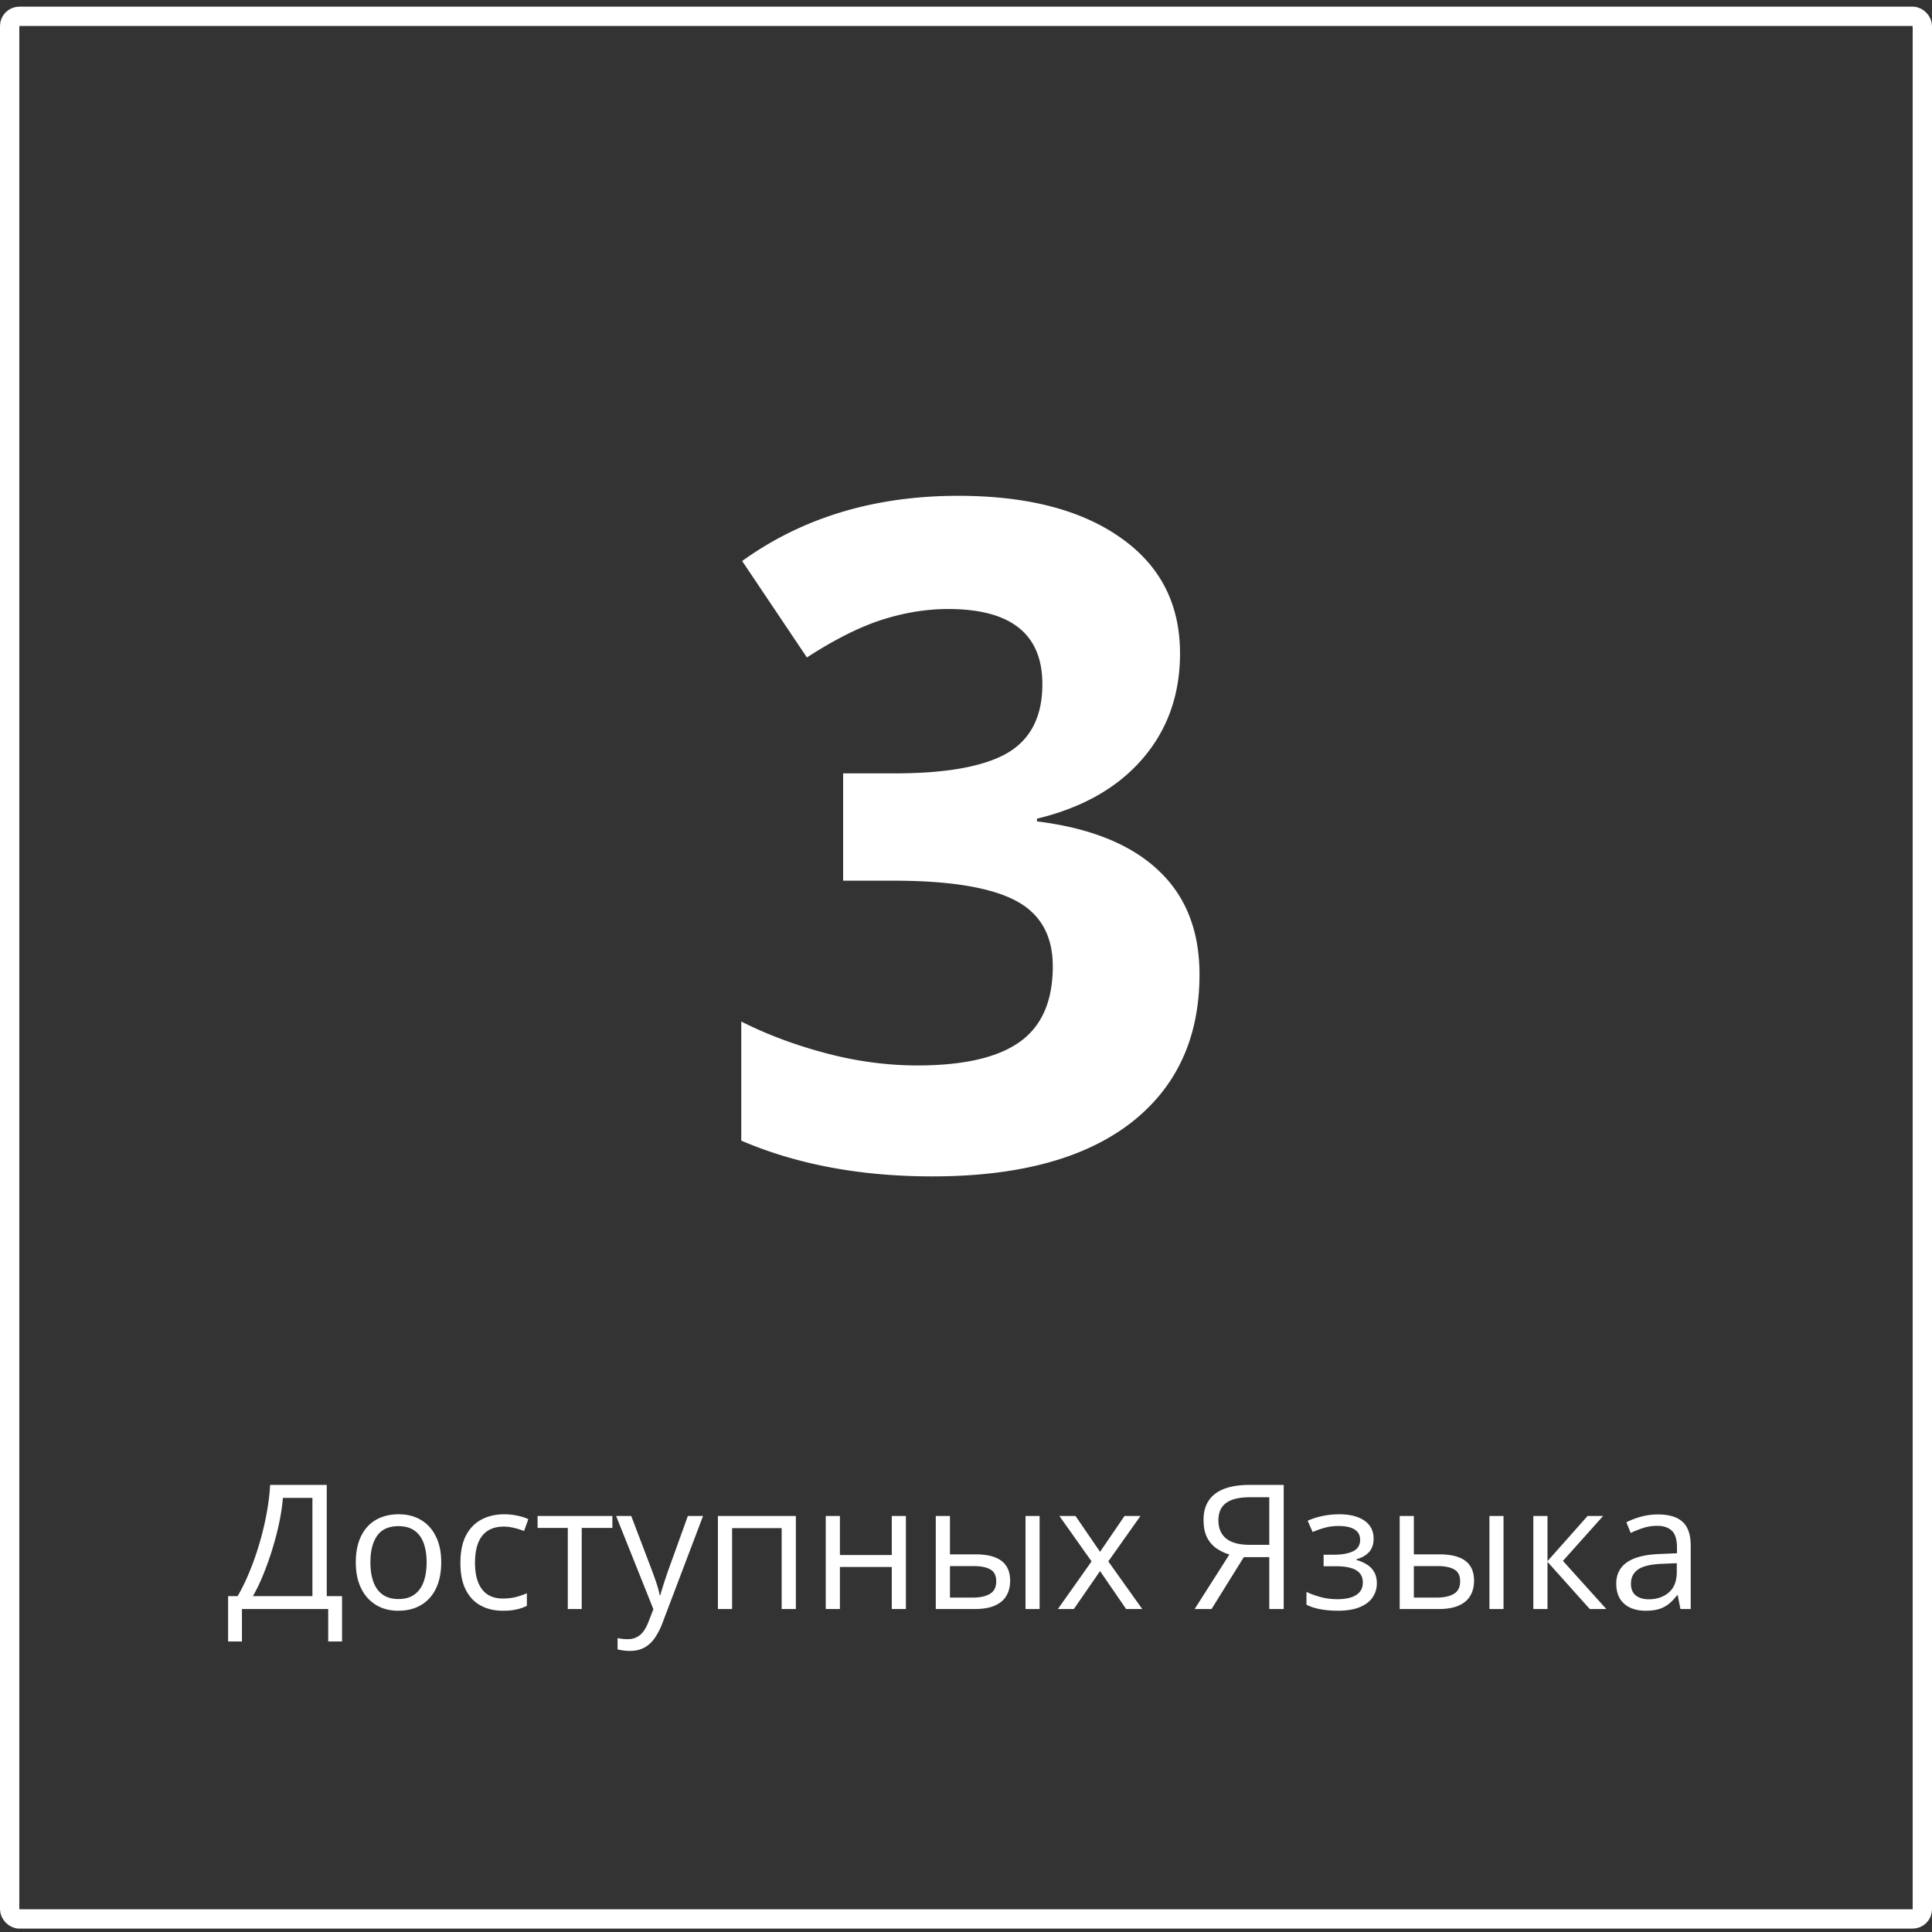 <svg xmlns="http://www.w3.org/2000/svg" width="200" height="200" fill="none"><rect width="100%" height="100%" fill="#333333" stroke="none"/><rect width="198" height="196.959" x="1" y="1.689" stroke="#fff" stroke-width="2" rx="1"/><path fill="#fff" d="M122.156 67.638c0 4.281-1.297 7.922-3.89 10.922-2.594 3-6.235 5.063-10.922 6.188v.28c5.531.688 9.718 2.376 12.562 5.063 2.844 2.657 4.266 6.25 4.266 10.782 0 6.593-2.391 11.734-7.172 15.421-4.781 3.657-11.609 5.485-20.484 5.485-7.438 0-14.032-1.235-19.782-3.703v-12.328c2.657 1.343 5.579 2.437 8.766 3.281 3.188.844 6.344 1.265 9.469 1.265 4.781 0 8.312-.812 10.593-2.437 2.282-1.625 3.422-4.234 3.422-7.828 0-3.219-1.312-5.5-3.937-6.844-2.625-1.344-6.813-2.016-12.563-2.016h-5.203V80.06h5.297c5.313 0 9.188-.687 11.625-2.062 2.469-1.407 3.703-3.797 3.703-7.172 0-5.188-3.25-7.782-9.75-7.782-2.25 0-4.547.375-6.89 1.125-2.313.75-4.891 2.047-7.735 3.891l-6.703-9.984c6.25-4.5 13.703-6.75 22.36-6.75 7.093 0 12.687 1.437 16.781 4.312 4.125 2.875 6.187 6.875 6.187 12ZM33.827 153.717v11.514h1.582v4.693h-1.432v-3.357h-8.93v3.357h-1.433v-4.693h.985c.44-.75.85-1.591 1.23-2.523.387-.937.73-1.916 1.028-2.935.305-1.025.551-2.054.739-3.085.193-1.031.316-2.021.369-2.971h5.862Zm-1.485 1.345h-3.059c-.053.727-.17 1.538-.351 2.435-.182.89-.416 1.804-.703 2.742a29.77 29.77 0 0 1-.95 2.698 17.904 17.904 0 0 1-1.098 2.294h6.16v-10.169Zm13.333 6.671c0 .791-.103 1.497-.308 2.118-.205.621-.5 1.146-.887 1.573a3.87 3.87 0 0 1-1.407.985c-.545.222-1.163.334-1.854.334a4.618 4.618 0 0 1-1.776-.334 4.011 4.011 0 0 1-1.388-.985c-.387-.427-.689-.952-.906-1.573-.21-.621-.316-1.327-.316-2.118 0-1.055.179-1.951.536-2.69.358-.744.867-1.309 1.53-1.696.667-.392 1.461-.589 2.381-.589.88 0 1.647.197 2.303.589.662.393 1.175.961 1.538 1.705.37.739.554 1.632.554 2.681Zm-7.33 0c0 .773.102 1.444.307 2.013.205.568.522 1.007.95 1.318.427.311.978.466 1.652.466.668 0 1.216-.155 1.644-.466.433-.311.752-.75.957-1.318.206-.569.308-1.24.308-2.013 0-.768-.102-1.43-.307-1.986-.206-.563-.522-.997-.95-1.301-.428-.305-.981-.457-1.66-.457-1.003 0-1.738.331-2.207.993-.463.662-.694 1.579-.694 2.751Zm13.71 5.01c-.867 0-1.631-.179-2.293-.536-.662-.358-1.178-.903-1.547-1.635-.37-.733-.554-1.655-.554-2.769 0-1.166.194-2.118.58-2.856.393-.744.932-1.295 1.617-1.653.686-.357 1.465-.536 2.338-.536.48 0 .944.05 1.389.15.451.093.82.214 1.107.36l-.44 1.222a7.611 7.611 0 0 0-1.019-.317 4.534 4.534 0 0 0-1.072-.14c-.668 0-1.224.143-1.67.43-.44.287-.77.709-.993 1.266-.217.557-.325 1.242-.325 2.057 0 .779.105 1.444.316 1.995.217.551.536.972.958 1.265.428.287.961.431 1.6.431.51 0 .97-.053 1.38-.158.41-.111.782-.24 1.116-.387v1.301c-.322.164-.683.29-1.081.378a6.51 6.51 0 0 1-1.406.132Zm11.339-8.57H60.22v8.394h-1.442v-8.394H55.65v-1.239h7.744v1.239Zm.386-1.239h1.565l2.127 5.59c.123.328.237.644.343.949.105.299.199.586.28.861.083.276.147.542.194.8h.062c.082-.293.199-.676.351-1.151.153-.481.317-.97.492-1.468l2.013-5.581h1.573l-4.192 11.048a7.35 7.35 0 0 1-.782 1.547 3.1 3.1 0 0 1-1.073 1.011c-.422.24-.931.36-1.529.36-.275 0-.518-.018-.73-.053a4.467 4.467 0 0 1-.544-.105v-1.169a4.761 4.761 0 0 0 1.046.114c.363 0 .676-.07.94-.211.27-.135.501-.334.694-.598.194-.263.36-.577.501-.94l.528-1.354-3.859-9.65Zm18.607 0v9.633h-1.468v-8.376h-5.133v8.376h-1.468v-9.633h8.069Zm4.561 0v4.043h5.37v-4.043h1.46v9.633h-1.46v-4.351h-5.37v4.351h-1.467v-9.633h1.467Zm9.923 9.633v-9.633h1.468v3.973h2.637c.82 0 1.494.102 2.021.307.533.205.929.51 1.187.914.257.405.386.906.386 1.503 0 .598-.129 1.117-.386 1.556-.252.439-.651.779-1.196 1.02-.539.24-1.242.36-2.109.36h-4.008Zm1.468-1.187h2.399c.727 0 1.307-.129 1.741-.386.433-.258.65-.689.65-1.292 0-.592-.202-1.002-.607-1.231-.404-.234-.984-.351-1.74-.351h-2.443v3.26Zm7.822 1.187v-9.633h1.459v9.633h-1.459Zm6.838-4.931-3.331-4.702h1.67l2.54 3.709 2.531-3.709h1.653l-3.332 4.702 3.516 4.931h-1.67l-2.698-3.929-2.716 3.929h-1.652l3.489-4.931Zm15.759-.439-3.34 5.37h-1.749l3.595-5.643a5.194 5.194 0 0 1-1.319-.624 3.057 3.057 0 0 1-.984-1.133c-.246-.481-.369-1.096-.369-1.846 0-1.172.398-2.066 1.195-2.681.803-.615 1.995-.923 3.577-.923h3.525v12.85h-1.494v-5.37h-2.637Zm2.637-6.205h-1.978c-.709 0-1.31.082-1.802.246-.486.164-.855.422-1.107.773-.252.352-.378.812-.378 1.38 0 .815.269 1.442.808 1.881.54.434 1.363.65 2.47.65h1.987v-4.93Zm7.277 1.766c.721 0 1.345.1 1.872.299.527.193.935.478 1.222.853.287.375.43.832.43 1.371 0 .58-.158 1.043-.474 1.388-.317.346-.753.595-1.31.748v.07c.393.105.747.258 1.064.457.322.193.577.451.764.773.194.317.29.712.29 1.187 0 .539-.146 1.025-.439 1.459-.293.428-.738.764-1.336 1.011-.598.246-1.354.369-2.268.369-.451 0-.879-.027-1.283-.079a7.035 7.035 0 0 1-1.099-.211 4.564 4.564 0 0 1-.861-.334v-1.327c.41.199.891.375 1.442.527.55.152 1.145.228 1.784.228.492 0 .934-.055 1.327-.167.392-.117.703-.301.932-.553.234-.258.351-.595.351-1.011 0-.381-.102-.694-.308-.941-.205-.251-.512-.436-.922-.553-.405-.123-.917-.185-1.538-.185h-1.292v-1.195h1.063c.826 0 1.485-.117 1.978-.352.492-.234.738-.63.738-1.186 0-.481-.191-.838-.571-1.072-.381-.241-.926-.361-1.635-.361a5.3 5.3 0 0 0-1.398.167 9.595 9.595 0 0 0-1.309.457l-.519-1.169a7.732 7.732 0 0 1 1.582-.501 8.704 8.704 0 0 1 1.723-.167Zm6.223 9.809v-9.633h1.467v3.973h2.637c.82 0 1.494.102 2.022.307.533.205.928.51 1.186.914.258.405.387.906.387 1.503 0 .598-.129 1.117-.387 1.556-.252.439-.65.779-1.195 1.02-.539.24-1.242.36-2.11.36h-4.007Zm1.467-1.187h2.4c.726 0 1.306-.129 1.74-.386.434-.258.65-.689.65-1.292 0-.592-.202-1.002-.606-1.231-.404-.234-.984-.351-1.74-.351h-2.444v3.26Zm7.823 1.187v-9.633h1.459v9.633h-1.459Zm10.16-9.633h1.608l-4.157 4.649 4.491 4.984h-1.714l-4.377-4.887v4.887h-1.467v-9.633h1.467v4.676l4.149-4.676Zm7.286-.158c1.148 0 2.001.258 2.557.773.557.516.835 1.339.835 2.47v6.548h-1.063l-.281-1.424h-.071c-.269.352-.55.648-.843.888a3.142 3.142 0 0 1-1.02.536c-.381.117-.849.176-1.406.176-.586 0-1.108-.103-1.565-.308a2.439 2.439 0 0 1-1.072-.932c-.258-.416-.387-.943-.387-1.582 0-.961.381-1.699 1.143-2.214.762-.516 1.922-.797 3.48-.844l1.662-.071v-.588c0-.832-.179-1.415-.537-1.749-.357-.334-.861-.501-1.511-.501-.504 0-.985.073-1.442.219-.457.147-.89.32-1.3.519l-.449-1.108a8.087 8.087 0 0 1 1.494-.571 6.543 6.543 0 0 1 1.776-.237Zm1.951 5.045-1.468.061c-1.201.047-2.048.243-2.54.589s-.738.835-.738 1.468c0 .551.167.958.501 1.222.334.263.776.395 1.327.395.856 0 1.556-.237 2.101-.712.545-.474.817-1.186.817-2.136v-.887Z"/></svg>